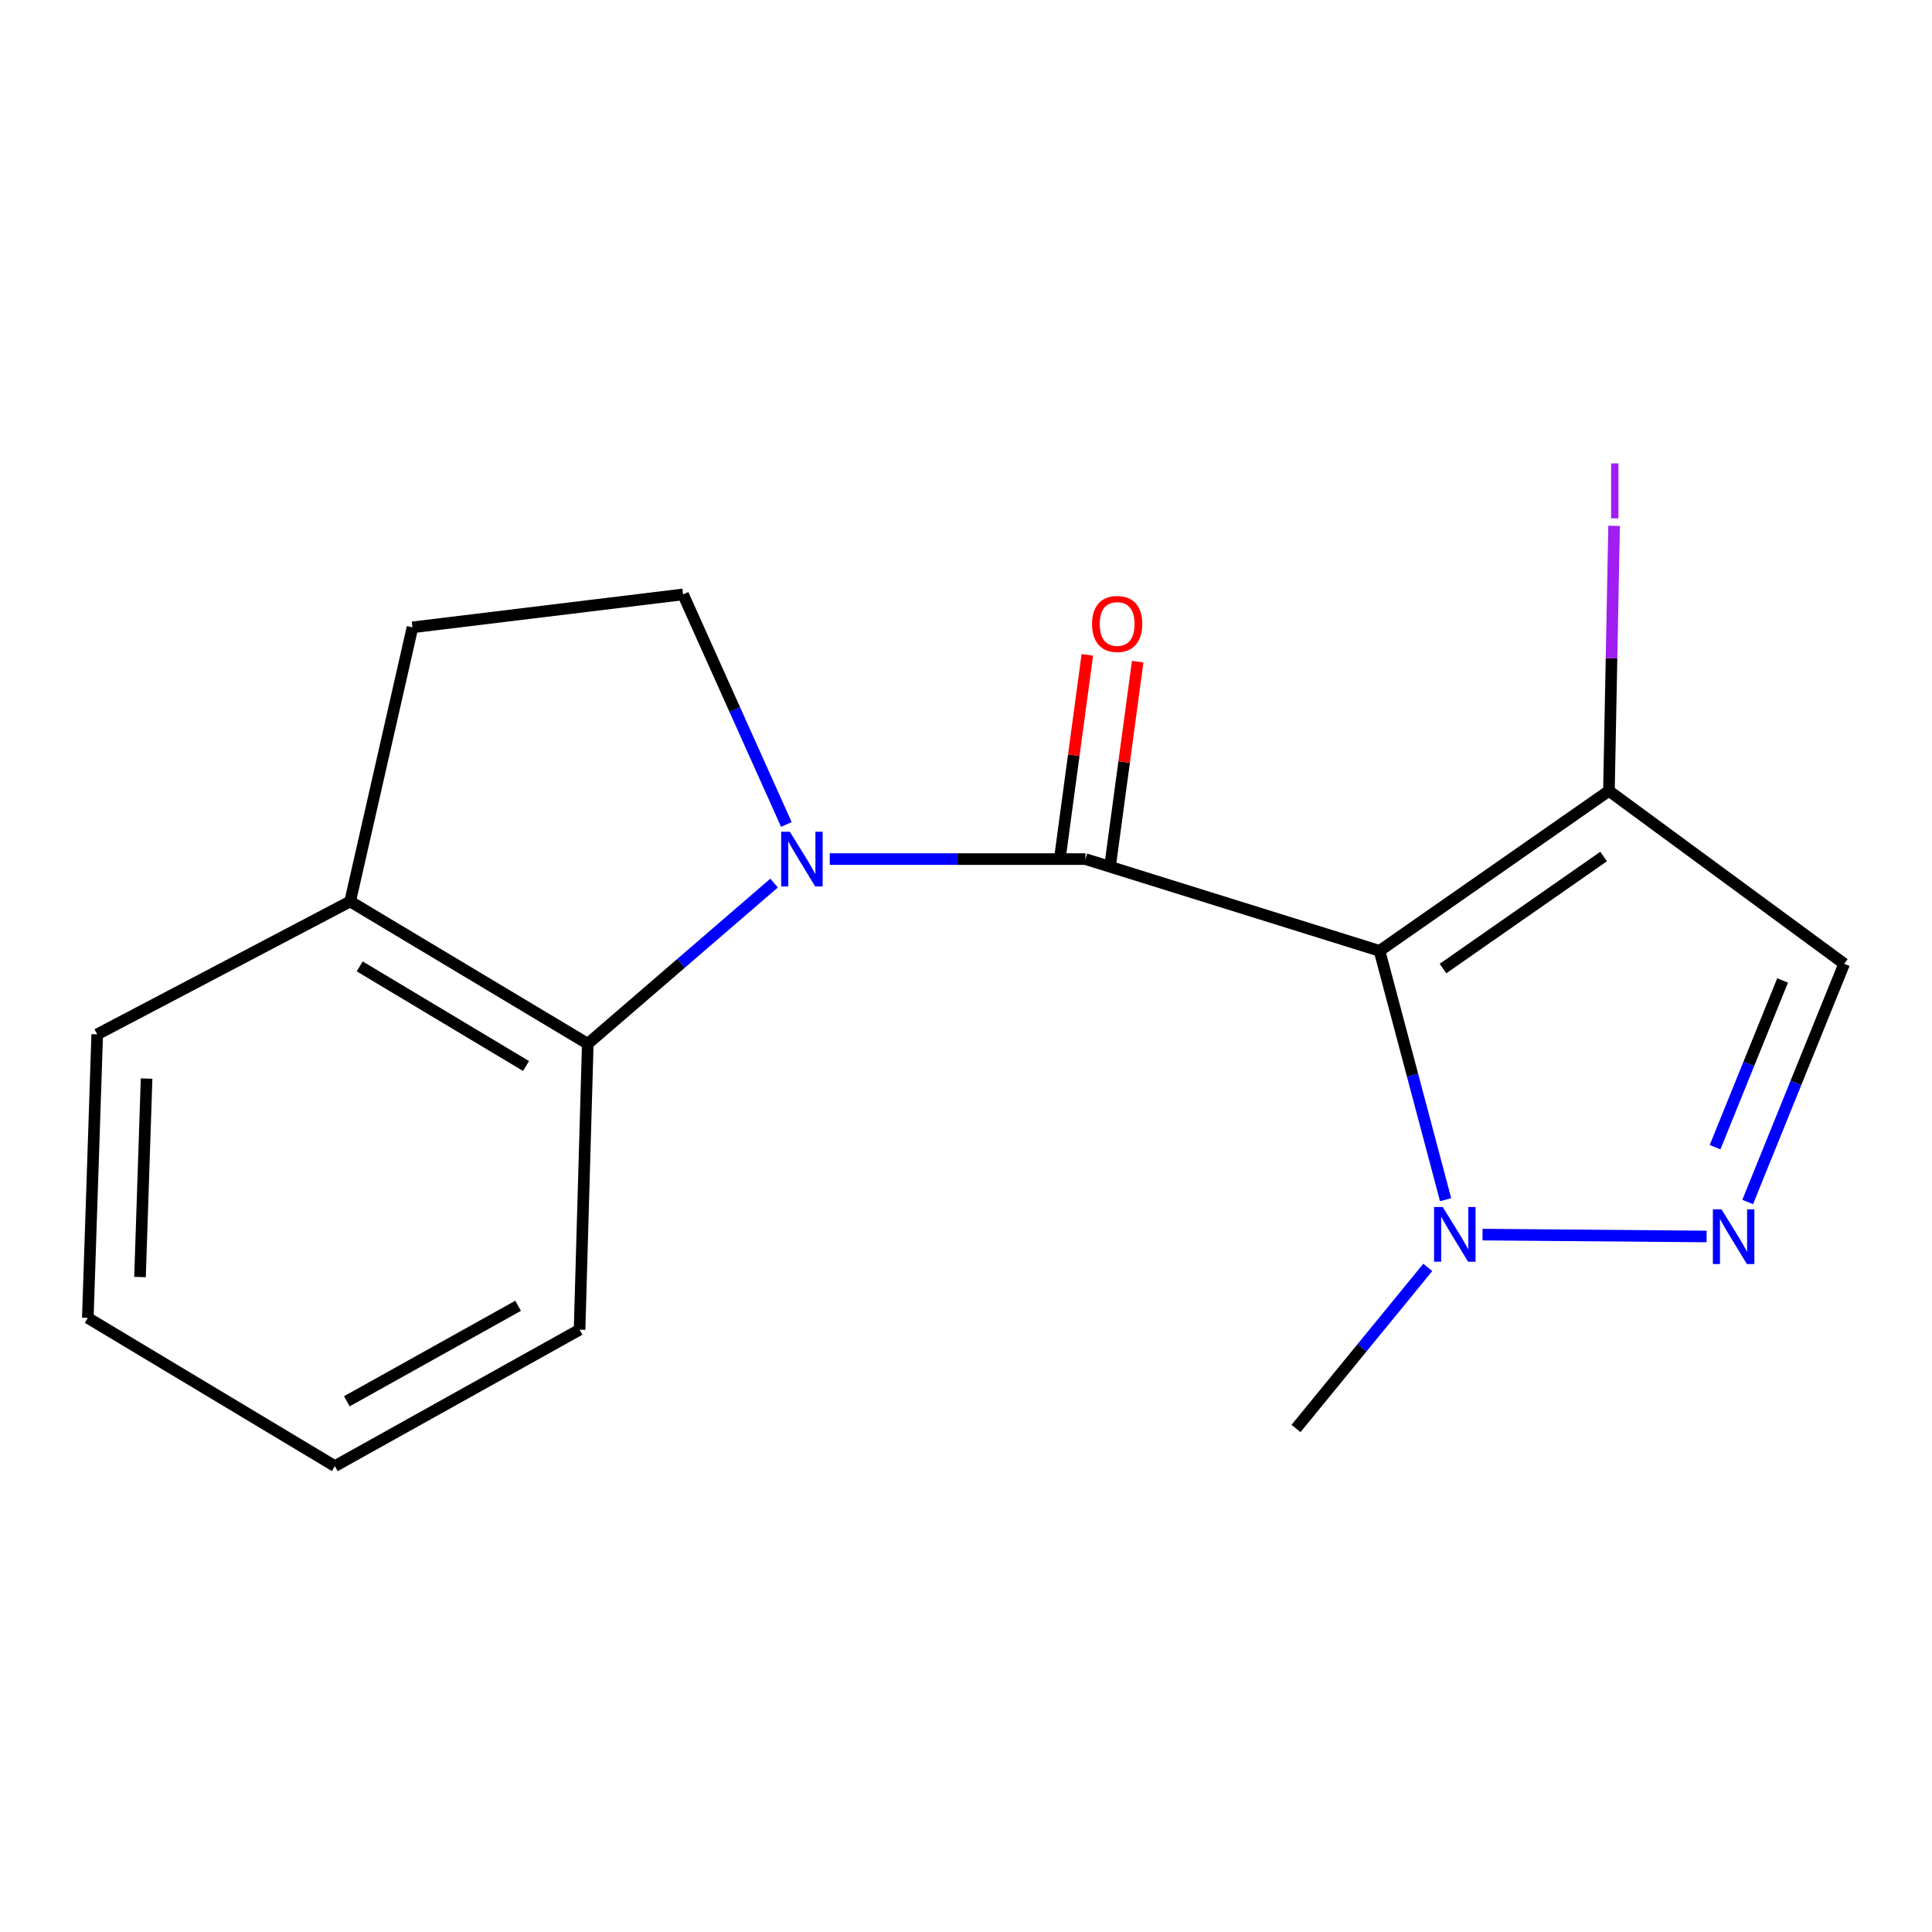 <?xml version='1.0' encoding='iso-8859-1'?>
<svg version='1.1' baseProfile='full'
              xmlns='http://www.w3.org/2000/svg'
                      xmlns:rdkit='http://www.rdkit.org/xml'
                      xmlns:xlink='http://www.w3.org/1999/xlink'
                  xml:space='preserve'
width='1000px' height='1000px' viewBox='0 0 1000 1000'>
<!-- END OF HEADER -->
<rect style='opacity:1.0;fill:#FFFFFF;stroke:none' width='1000' height='1000' x='0' y='0'> </rect>
<path class='bond-0' d='M 714.043,492.16 L 561.802,444.661' style='fill:none;fill-rule:evenodd;stroke:#000000;stroke-width:6px;stroke-linecap:butt;stroke-linejoin:miter;stroke-opacity:1' />
<path class='bond-2' d='M 714.043,492.16 L 731.142,556.556' style='fill:none;fill-rule:evenodd;stroke:#000000;stroke-width:6px;stroke-linecap:butt;stroke-linejoin:miter;stroke-opacity:1' />
<path class='bond-2' d='M 731.142,556.556 L 748.241,620.951' style='fill:none;fill-rule:evenodd;stroke:#0000FF;stroke-width:6px;stroke-linecap:butt;stroke-linejoin:miter;stroke-opacity:1' />
<path class='bond-4' d='M 714.043,492.16 L 832.782,409.348' style='fill:none;fill-rule:evenodd;stroke:#000000;stroke-width:6px;stroke-linecap:butt;stroke-linejoin:miter;stroke-opacity:1' />
<path class='bond-4' d='M 746.898,501.309 L 830.015,443.341' style='fill:none;fill-rule:evenodd;stroke:#000000;stroke-width:6px;stroke-linecap:butt;stroke-linejoin:miter;stroke-opacity:1' />
<path class='bond-1' d='M 561.802,444.661 L 495.64,444.661' style='fill:none;fill-rule:evenodd;stroke:#000000;stroke-width:6px;stroke-linecap:butt;stroke-linejoin:miter;stroke-opacity:1' />
<path class='bond-1' d='M 495.64,444.661 L 429.478,444.661' style='fill:none;fill-rule:evenodd;stroke:#0000FF;stroke-width:6px;stroke-linecap:butt;stroke-linejoin:miter;stroke-opacity:1' />
<path class='bond-8' d='M 574.833,446.42 L 581.848,394.447' style='fill:none;fill-rule:evenodd;stroke:#000000;stroke-width:6px;stroke-linecap:butt;stroke-linejoin:miter;stroke-opacity:1' />
<path class='bond-8' d='M 581.848,394.447 L 588.863,342.474' style='fill:none;fill-rule:evenodd;stroke:#FF0000;stroke-width:6px;stroke-linecap:butt;stroke-linejoin:miter;stroke-opacity:1' />
<path class='bond-8' d='M 548.771,442.903 L 555.786,390.93' style='fill:none;fill-rule:evenodd;stroke:#000000;stroke-width:6px;stroke-linecap:butt;stroke-linejoin:miter;stroke-opacity:1' />
<path class='bond-8' d='M 555.786,390.93 L 562.801,338.957' style='fill:none;fill-rule:evenodd;stroke:#FF0000;stroke-width:6px;stroke-linecap:butt;stroke-linejoin:miter;stroke-opacity:1' />
<path class='bond-5' d='M 400.67,457.081 L 352.453,498.669' style='fill:none;fill-rule:evenodd;stroke:#0000FF;stroke-width:6px;stroke-linecap:butt;stroke-linejoin:miter;stroke-opacity:1' />
<path class='bond-5' d='M 352.453,498.669 L 304.235,540.258' style='fill:none;fill-rule:evenodd;stroke:#000000;stroke-width:6px;stroke-linecap:butt;stroke-linejoin:miter;stroke-opacity:1' />
<path class='bond-7' d='M 407.026,426.747 L 380.293,367.203' style='fill:none;fill-rule:evenodd;stroke:#0000FF;stroke-width:6px;stroke-linecap:butt;stroke-linejoin:miter;stroke-opacity:1' />
<path class='bond-7' d='M 380.293,367.203 L 353.56,307.659' style='fill:none;fill-rule:evenodd;stroke:#000000;stroke-width:6px;stroke-linecap:butt;stroke-linejoin:miter;stroke-opacity:1' />
<path class='bond-3' d='M 767.357,639.028 L 883.327,640.002' style='fill:none;fill-rule:evenodd;stroke:#0000FF;stroke-width:6px;stroke-linecap:butt;stroke-linejoin:miter;stroke-opacity:1' />
<path class='bond-12' d='M 739.024,656.002 L 704.917,697.693' style='fill:none;fill-rule:evenodd;stroke:#0000FF;stroke-width:6px;stroke-linecap:butt;stroke-linejoin:miter;stroke-opacity:1' />
<path class='bond-12' d='M 704.917,697.693 L 670.811,739.383' style='fill:none;fill-rule:evenodd;stroke:#000000;stroke-width:6px;stroke-linecap:butt;stroke-linejoin:miter;stroke-opacity:1' />
<path class='bond-17' d='M 904.596,622.149 L 929.571,560.501' style='fill:none;fill-rule:evenodd;stroke:#0000FF;stroke-width:6px;stroke-linecap:butt;stroke-linejoin:miter;stroke-opacity:1' />
<path class='bond-17' d='M 929.571,560.501 L 954.545,498.852' style='fill:none;fill-rule:evenodd;stroke:#000000;stroke-width:6px;stroke-linecap:butt;stroke-linejoin:miter;stroke-opacity:1' />
<path class='bond-17' d='M 887.714,593.78 L 905.196,550.626' style='fill:none;fill-rule:evenodd;stroke:#0000FF;stroke-width:6px;stroke-linecap:butt;stroke-linejoin:miter;stroke-opacity:1' />
<path class='bond-17' d='M 905.196,550.626 L 922.678,507.472' style='fill:none;fill-rule:evenodd;stroke:#000000;stroke-width:6px;stroke-linecap:butt;stroke-linejoin:miter;stroke-opacity:1' />
<path class='bond-6' d='M 832.782,409.348 L 954.545,498.852' style='fill:none;fill-rule:evenodd;stroke:#000000;stroke-width:6px;stroke-linecap:butt;stroke-linejoin:miter;stroke-opacity:1' />
<path class='bond-11' d='M 832.782,409.348 L 834.118,340.76' style='fill:none;fill-rule:evenodd;stroke:#000000;stroke-width:6px;stroke-linecap:butt;stroke-linejoin:miter;stroke-opacity:1' />
<path class='bond-11' d='M 834.118,340.76 L 835.454,272.171' style='fill:none;fill-rule:evenodd;stroke:#A01EEF;stroke-width:6px;stroke-linecap:butt;stroke-linejoin:miter;stroke-opacity:1' />
<path class='bond-9' d='M 304.235,540.258 L 181.244,466.592' style='fill:none;fill-rule:evenodd;stroke:#000000;stroke-width:6px;stroke-linecap:butt;stroke-linejoin:miter;stroke-opacity:1' />
<path class='bond-9' d='M 272.273,551.769 L 186.179,500.203' style='fill:none;fill-rule:evenodd;stroke:#000000;stroke-width:6px;stroke-linecap:butt;stroke-linejoin:miter;stroke-opacity:1' />
<path class='bond-13' d='M 304.235,540.258 L 299.983,688.247' style='fill:none;fill-rule:evenodd;stroke:#000000;stroke-width:6px;stroke-linecap:butt;stroke-linejoin:miter;stroke-opacity:1' />
<path class='bond-10' d='M 353.56,307.659 L 213.504,324.71' style='fill:none;fill-rule:evenodd;stroke:#000000;stroke-width:6px;stroke-linecap:butt;stroke-linejoin:miter;stroke-opacity:1' />
<path class='bond-14' d='M 181.244,466.592 L 50.32,535.378' style='fill:none;fill-rule:evenodd;stroke:#000000;stroke-width:6px;stroke-linecap:butt;stroke-linejoin:miter;stroke-opacity:1' />
<path class='bond-18' d='M 181.244,466.592 L 213.504,324.71' style='fill:none;fill-rule:evenodd;stroke:#000000;stroke-width:6px;stroke-linecap:butt;stroke-linejoin:miter;stroke-opacity:1' />
<path class='bond-15' d='M 299.983,688.247 L 173.325,758.859' style='fill:none;fill-rule:evenodd;stroke:#000000;stroke-width:6px;stroke-linecap:butt;stroke-linejoin:miter;stroke-opacity:1' />
<path class='bond-15' d='M 268.178,675.868 L 179.518,725.297' style='fill:none;fill-rule:evenodd;stroke:#000000;stroke-width:6px;stroke-linecap:butt;stroke-linejoin:miter;stroke-opacity:1' />
<path class='bond-19' d='M 50.32,535.378 L 45.455,682.14' style='fill:none;fill-rule:evenodd;stroke:#000000;stroke-width:6px;stroke-linecap:butt;stroke-linejoin:miter;stroke-opacity:1' />
<path class='bond-19' d='M 75.874,558.263 L 72.469,660.997' style='fill:none;fill-rule:evenodd;stroke:#000000;stroke-width:6px;stroke-linecap:butt;stroke-linejoin:miter;stroke-opacity:1' />
<path class='bond-16' d='M 173.325,758.859 L 45.455,682.14' style='fill:none;fill-rule:evenodd;stroke:#000000;stroke-width:6px;stroke-linecap:butt;stroke-linejoin:miter;stroke-opacity:1' />
<path  class='atom-2' d='M 408.81 430.501
L 418.09 445.501
Q 419.01 446.981, 420.49 449.661
Q 421.97 452.341, 422.05 452.501
L 422.05 430.501
L 425.81 430.501
L 425.81 458.821
L 421.93 458.821
L 411.97 442.421
Q 410.81 440.501, 409.57 438.301
Q 408.37 436.101, 408.01 435.421
L 408.01 458.821
L 404.33 458.821
L 404.33 430.501
L 408.81 430.501
' fill='#0000FF'/>
<path  class='atom-3' d='M 746.749 624.747
L 756.029 639.747
Q 756.949 641.227, 758.429 643.907
Q 759.909 646.587, 759.989 646.747
L 759.989 624.747
L 763.749 624.747
L 763.749 653.067
L 759.869 653.067
L 749.909 636.667
Q 748.749 634.747, 747.509 632.547
Q 746.309 630.347, 745.949 629.667
L 745.949 653.067
L 742.269 653.067
L 742.269 624.747
L 746.749 624.747
' fill='#0000FF'/>
<path  class='atom-4' d='M 891.056 625.96
L 900.336 640.96
Q 901.256 642.44, 902.736 645.12
Q 904.216 647.8, 904.296 647.96
L 904.296 625.96
L 908.056 625.96
L 908.056 654.28
L 904.176 654.28
L 894.216 637.88
Q 893.056 635.96, 891.816 633.76
Q 890.616 631.56, 890.256 630.88
L 890.256 654.28
L 886.576 654.28
L 886.576 625.96
L 891.056 625.96
' fill='#0000FF'/>
<path  class='atom-9' d='M 565.239 322.963
Q 565.239 316.163, 568.599 312.363
Q 571.959 308.563, 578.239 308.563
Q 584.519 308.563, 587.879 312.363
Q 591.239 316.163, 591.239 322.963
Q 591.239 329.843, 587.839 333.763
Q 584.439 337.643, 578.239 337.643
Q 571.999 337.643, 568.599 333.763
Q 565.239 329.883, 565.239 322.963
M 578.239 334.443
Q 582.559 334.443, 584.879 331.563
Q 587.239 328.643, 587.239 322.963
Q 587.239 317.403, 584.879 314.603
Q 582.559 311.763, 578.239 311.763
Q 573.919 311.763, 571.559 314.563
Q 569.239 317.363, 569.239 322.963
Q 569.239 328.683, 571.559 331.563
Q 573.919 334.443, 578.239 334.443
' fill='#FF0000'/>
<path  class='atom-12' d='M 833.906 239.848
L 837.706 239.848
L 837.706 268.288
L 833.906 268.288
L 833.906 239.848
' fill='#A01EEF'/>
</svg>
